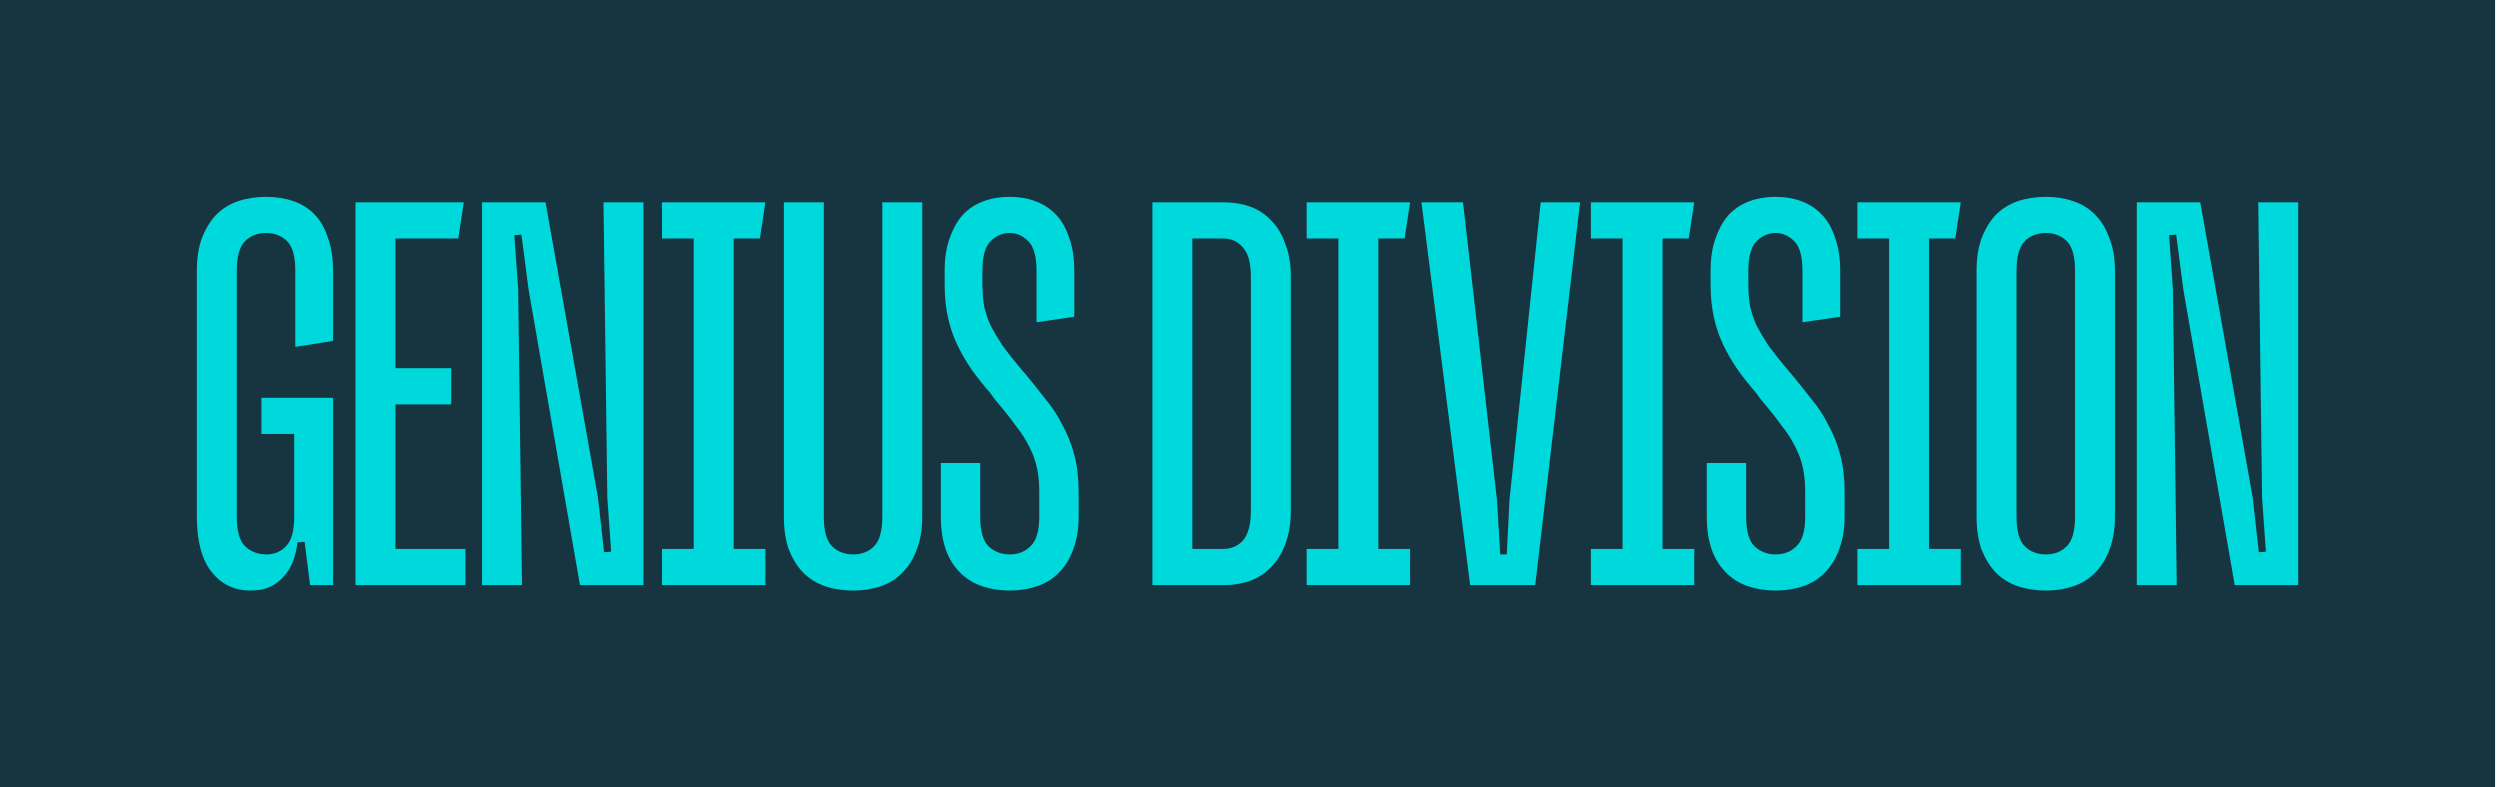 <svg xmlns="http://www.w3.org/2000/svg" width="127" height="40" viewBox="0 0 127 40" fill="none">
	<rect width="126.75" height="40" fill="#163541"/>
	<path d="M15.752 29.722L15.474 27.524L15.113 27.552C15.075 27.886 15.001 28.201 14.89 28.498C14.779 28.795 14.622 29.054 14.418 29.277C14.233 29.499 14.001 29.675 13.723 29.805C13.464 29.935 13.13 30 12.723 30C11.908 30 11.25 29.685 10.75 29.054C10.25 28.424 10 27.487 10 26.245V13.755C10 13.125 10.083 12.578 10.25 12.114C10.435 11.632 10.676 11.233 10.973 10.918C11.287 10.603 11.658 10.371 12.084 10.223C12.528 10.074 13.01 10 13.529 10C14.029 10 14.492 10.074 14.918 10.223C15.344 10.371 15.705 10.603 16.002 10.918C16.298 11.233 16.52 11.632 16.668 12.114C16.835 12.578 16.919 13.125 16.919 13.755V17.316L15.001 17.622V13.755C15.001 13.032 14.862 12.531 14.585 12.253C14.307 11.975 13.955 11.836 13.529 11.836C13.084 11.836 12.723 11.975 12.445 12.253C12.167 12.531 12.028 13.032 12.028 13.755V26.245C12.028 26.968 12.167 27.469 12.445 27.747C12.742 28.025 13.103 28.164 13.529 28.164C13.936 28.164 14.27 28.025 14.529 27.747C14.807 27.469 14.946 26.968 14.946 26.245V21.738L15.251 22.044H13.279V20.209H16.919V29.722H15.752Z" fill="#00D9DB"/>
	<path d="M23.282 12.114H19.754L20.087 11.78V19.04L19.754 18.706H22.921V20.542H19.754L20.087 20.209V28.22L19.754 27.886H23.644V29.722H18.059V10.278H23.56L23.282 12.114Z" fill="#00D9DB"/>
	<path d="M29.463 29.722L26.851 14.701L26.49 11.919L26.129 11.947L26.323 14.701L26.518 29.722H24.489V10.278H27.713L30.38 25.299L30.686 28.053L31.047 28.025L30.852 25.271L30.658 10.278H32.686V29.722H29.463Z" fill="#00D9DB"/>
	<path d="M33.63 10.278H38.881L38.603 12.114H36.936L37.27 11.78V28.22L36.936 27.886H38.881V29.722H33.63V27.886H35.575L35.241 28.22V11.78L35.575 12.114H33.63V10.278Z" fill="#00D9DB"/>
	<path d="M43.349 30C42.83 30 42.349 29.926 41.904 29.777C41.478 29.629 41.108 29.397 40.793 29.082C40.496 28.767 40.255 28.377 40.07 27.914C39.904 27.432 39.82 26.875 39.82 26.245V10.278H41.849V26.245C41.849 26.968 41.987 27.469 42.265 27.747C42.543 28.025 42.904 28.164 43.349 28.164C43.775 28.164 44.127 28.025 44.405 27.747C44.683 27.469 44.822 26.968 44.822 26.245V10.278H46.85V26.245C46.85 26.875 46.757 27.432 46.572 27.914C46.405 28.377 46.164 28.767 45.849 29.082C45.553 29.397 45.183 29.629 44.738 29.777C44.312 29.926 43.849 30 43.349 30Z" fill="#00D9DB"/>
	<path d="M47.794 23.519H49.794V26.245C49.794 26.968 49.933 27.469 50.211 27.747C50.507 28.025 50.868 28.164 51.295 28.164C51.721 28.164 52.072 28.025 52.35 27.747C52.647 27.469 52.795 26.968 52.795 26.245V25.021C52.795 24.557 52.758 24.149 52.684 23.797C52.61 23.426 52.48 23.064 52.295 22.712C52.128 22.36 51.897 21.998 51.6 21.627C51.322 21.238 50.961 20.784 50.517 20.264L50.322 19.986C49.952 19.56 49.627 19.152 49.35 18.762C49.072 18.354 48.831 17.937 48.627 17.51C48.423 17.084 48.266 16.62 48.155 16.12C48.044 15.619 47.988 15.053 47.988 14.423V13.755C47.988 13.125 48.072 12.578 48.238 12.114C48.405 11.632 48.627 11.233 48.905 10.918C49.201 10.603 49.553 10.371 49.961 10.223C50.368 10.074 50.813 10 51.295 10C51.776 10 52.212 10.074 52.6 10.223C53.008 10.371 53.36 10.603 53.656 10.918C53.953 11.233 54.175 11.632 54.323 12.114C54.49 12.578 54.573 13.125 54.573 13.755V16.092L52.656 16.37V13.755C52.656 13.032 52.517 12.531 52.239 12.253C51.961 11.975 51.647 11.836 51.295 11.836C50.924 11.836 50.6 11.975 50.322 12.253C50.044 12.531 49.905 13.032 49.905 13.755V14.367C49.905 14.812 49.933 15.202 49.989 15.536C50.063 15.869 50.174 16.203 50.322 16.537C50.489 16.852 50.693 17.195 50.933 17.566C51.193 17.918 51.517 18.326 51.906 18.79L52.1 19.012C52.452 19.439 52.786 19.856 53.101 20.264C53.434 20.654 53.721 21.09 53.962 21.572C54.221 22.035 54.425 22.545 54.573 23.102C54.721 23.658 54.795 24.288 54.795 24.993V26.245C54.795 26.875 54.703 27.432 54.518 27.914C54.351 28.377 54.11 28.767 53.795 29.082C53.499 29.397 53.128 29.629 52.684 29.777C52.258 29.926 51.795 30 51.295 30C50.794 30 50.322 29.926 49.877 29.777C49.452 29.629 49.081 29.397 48.766 29.082C48.451 28.767 48.21 28.377 48.044 27.914C47.877 27.432 47.794 26.875 47.794 26.245V23.519Z" fill="#00D9DB"/>
	<path d="M58.543 29.722V10.278H62.182C62.664 10.278 63.109 10.352 63.516 10.501C63.924 10.649 64.276 10.881 64.572 11.196C64.887 11.511 65.128 11.91 65.294 12.392C65.48 12.856 65.572 13.403 65.572 14.033V25.967C65.572 26.597 65.48 27.154 65.294 27.636C65.128 28.099 64.887 28.489 64.572 28.804C64.276 29.119 63.924 29.351 63.516 29.499C63.109 29.648 62.664 29.722 62.182 29.722H58.543ZM60.571 28.22L60.237 27.886H62.127C62.553 27.886 62.896 27.738 63.155 27.441C63.414 27.126 63.544 26.634 63.544 25.967V14.033C63.544 13.366 63.414 12.884 63.155 12.587C62.896 12.272 62.553 12.114 62.127 12.114H60.237L60.571 11.78V28.22Z" fill="#00D9DB"/>
	<path d="M66.38 10.278H71.632L71.354 12.114H69.687L70.02 11.78V28.22L69.687 27.886H71.632V29.722H66.38V27.886H68.325L67.992 28.22V11.78L68.325 12.114H66.38V10.278Z" fill="#00D9DB"/>
	<path d="M76.544 28.164L76.683 25.383L78.267 10.278H80.267L77.989 29.722H74.683L72.21 10.278H74.321L76.044 25.383L76.211 28.164H76.544Z" fill="#00D9DB"/>
	<path d="M80.816 10.278H86.067L85.789 12.114H84.122L84.456 11.78V28.22L84.122 27.886H86.067V29.722H80.816V27.886H82.761L82.427 28.22V11.78L82.761 12.114H80.816V10.278Z" fill="#00D9DB"/>
	<path d="M86.704 23.519H88.704V26.245C88.704 26.968 88.843 27.469 89.121 27.747C89.417 28.025 89.778 28.164 90.205 28.164C90.631 28.164 90.983 28.025 91.26 27.747C91.557 27.469 91.705 26.968 91.705 26.245V25.021C91.705 24.557 91.668 24.149 91.594 23.797C91.52 23.426 91.39 23.064 91.205 22.712C91.038 22.36 90.807 21.998 90.51 21.627C90.232 21.238 89.871 20.784 89.427 20.264L89.232 19.986C88.862 19.56 88.537 19.152 88.26 18.762C87.982 18.354 87.741 17.937 87.537 17.51C87.334 17.084 87.176 16.62 87.065 16.12C86.954 15.619 86.898 15.053 86.898 14.423V13.755C86.898 13.125 86.981 12.578 87.148 12.114C87.315 11.632 87.537 11.233 87.815 10.918C88.111 10.603 88.463 10.371 88.871 10.223C89.278 10.074 89.723 10 90.205 10C90.686 10 91.121 10.074 91.51 10.223C91.918 10.371 92.27 10.603 92.566 10.918C92.863 11.233 93.085 11.632 93.233 12.114C93.4 12.578 93.483 13.125 93.483 13.755V16.092L91.566 16.37V13.755C91.566 13.032 91.427 12.531 91.149 12.253C90.871 11.975 90.556 11.836 90.205 11.836C89.834 11.836 89.51 11.975 89.232 12.253C88.954 12.531 88.815 13.032 88.815 13.755V14.367C88.815 14.812 88.843 15.202 88.899 15.536C88.973 15.869 89.084 16.203 89.232 16.537C89.399 16.852 89.603 17.195 89.843 17.566C90.103 17.918 90.427 18.326 90.816 18.79L91.01 19.012C91.362 19.439 91.696 19.856 92.011 20.264C92.344 20.654 92.631 21.09 92.872 21.572C93.131 22.035 93.335 22.545 93.483 23.102C93.631 23.658 93.706 24.288 93.706 24.993V26.245C93.706 26.875 93.613 27.432 93.428 27.914C93.261 28.377 93.02 28.767 92.705 29.082C92.409 29.397 92.038 29.629 91.594 29.777C91.168 29.926 90.705 30 90.205 30C89.704 30 89.232 29.926 88.788 29.777C88.362 29.629 87.991 29.397 87.676 29.082C87.361 28.767 87.12 28.377 86.954 27.914C86.787 27.432 86.704 26.875 86.704 26.245V23.519Z" fill="#00D9DB"/>
	<path d="M94.355 10.278H99.607L99.329 12.114H97.662L97.995 11.78V28.22L97.662 27.886H99.607V29.722H94.355V27.886H96.3L95.967 28.22V11.78L96.3 12.114H94.355V10.278Z" fill="#00D9DB"/>
	<path d="M103.939 30C103.42 30 102.939 29.926 102.494 29.777C102.068 29.629 101.698 29.397 101.383 29.082C101.086 28.767 100.845 28.377 100.66 27.914C100.494 27.432 100.41 26.875 100.41 26.245V13.755C100.41 13.125 100.494 12.578 100.66 12.114C100.845 11.632 101.086 11.233 101.383 10.918C101.698 10.603 102.068 10.371 102.494 10.223C102.939 10.074 103.42 10 103.939 10C104.439 10 104.902 10.074 105.328 10.223C105.773 10.371 106.143 10.603 106.44 10.918C106.754 11.233 106.995 11.632 107.162 12.114C107.347 12.578 107.44 13.125 107.44 13.755V26.245C107.44 26.875 107.347 27.432 107.162 27.914C106.995 28.377 106.754 28.767 106.44 29.082C106.143 29.397 105.773 29.629 105.328 29.777C104.902 29.926 104.439 30 103.939 30ZM103.939 11.836C103.494 11.836 103.133 11.975 102.855 12.253C102.577 12.531 102.439 13.032 102.439 13.755V26.245C102.439 26.968 102.577 27.469 102.855 27.747C103.133 28.025 103.494 28.164 103.939 28.164C104.365 28.164 104.717 28.025 104.995 27.747C105.273 27.469 105.412 26.968 105.412 26.245V13.755C105.412 13.032 105.273 12.531 104.995 12.253C104.717 11.975 104.365 11.836 103.939 11.836Z" fill="#00D9DB"/>
	<path d="M113.524 29.722L110.912 14.701L110.551 11.919L110.19 11.947L110.384 14.701L110.579 29.722H108.55V10.278H111.773L114.441 25.299L114.746 28.053L115.108 28.025L114.913 25.271L114.719 10.278H116.747V29.722H113.524Z" fill="#00D9DB"/>
</svg>